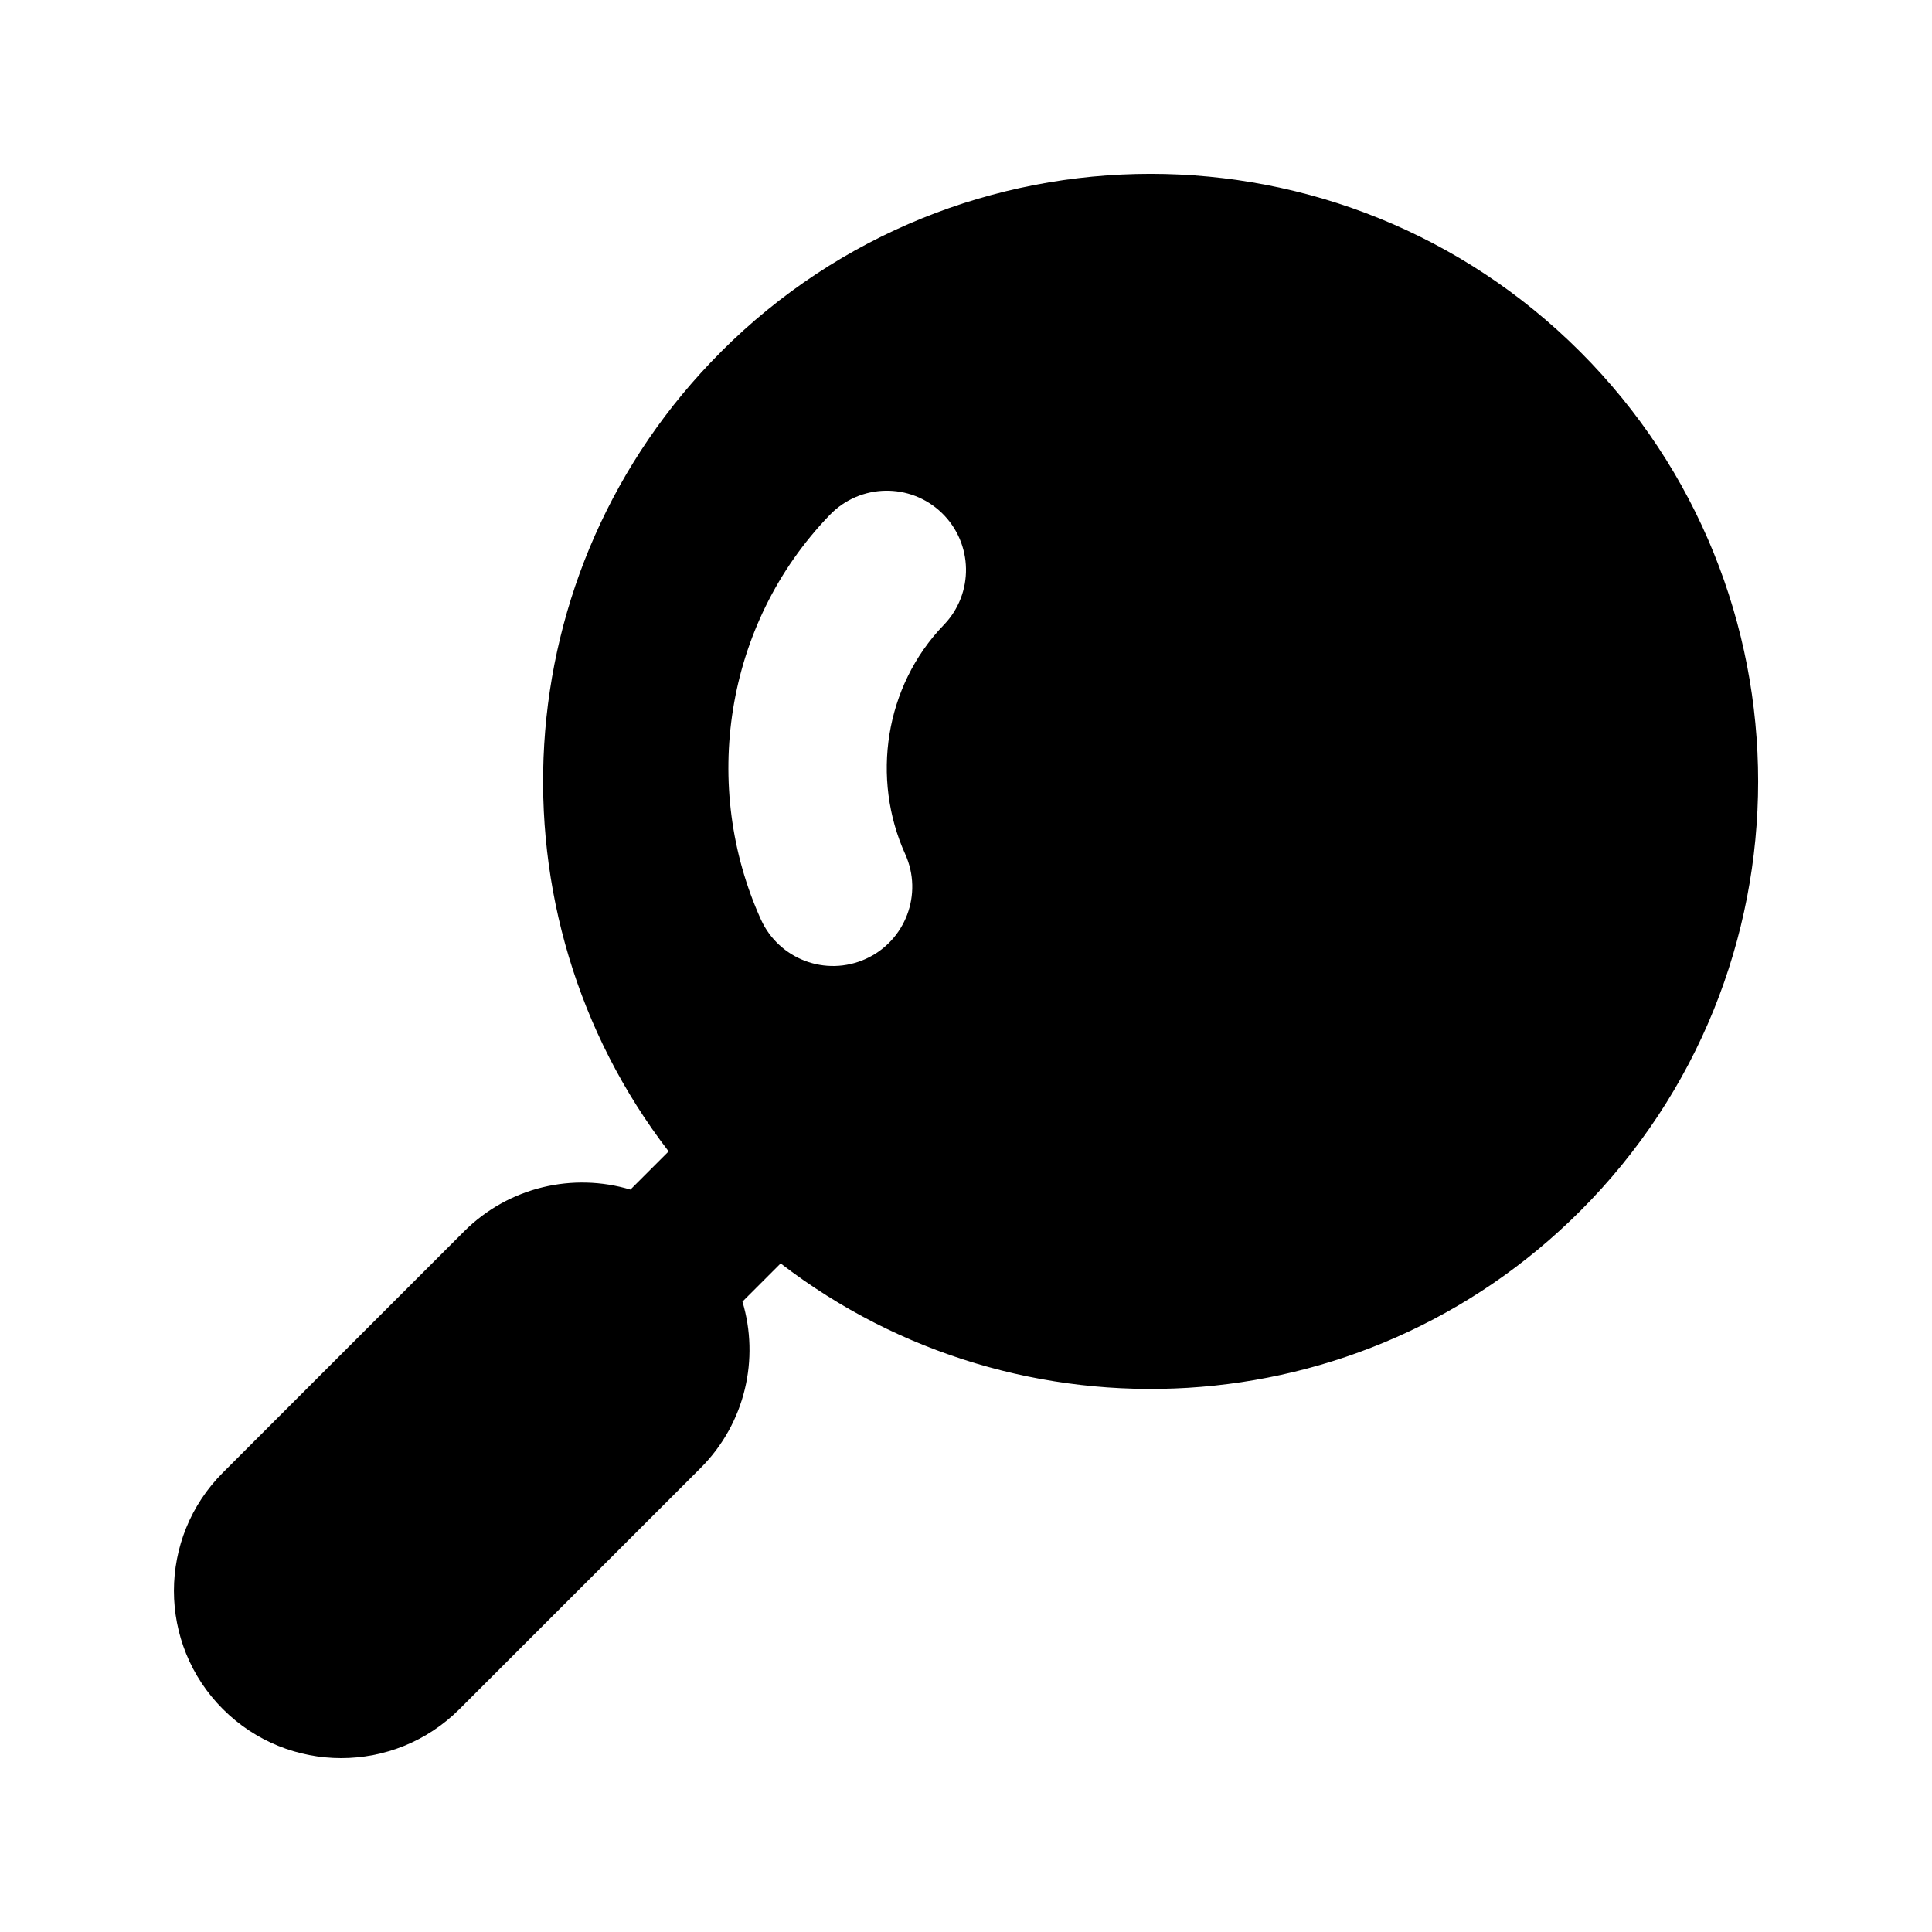 <?xml version="1.0" encoding="UTF-8"?>
<!-- Uploaded to: ICON Repo, www.svgrepo.com, Generator: ICON Repo Mixer Tools -->
<svg fill="#000000" width="800px" height="800px" version="1.1" viewBox="144 144 512 512" xmlns="http://www.w3.org/2000/svg">
 <path d="m335.07 237.23c62.879-62.875 164.82-62.875 227.7 0 62.875 62.879 62.875 164.82 0 227.7-57.844 57.848-148.75 62.473-211.89 13.887l-10.125 10.125c4.531 15.117 0.828 32.176-11.113 44.117l-63.879 63.879c-17.312 17.309-45.379 17.309-62.688 0-17.312-17.312-17.312-45.379 0-62.691l63.879-63.879c11.941-11.938 28.996-15.645 44.113-11.113l10.129-10.125c-48.59-63.137-43.961-154.05 13.883-211.89zm59.039 72.387c8.055-8.34 7.82-21.629-0.516-29.684-8.34-8.055-21.629-7.82-29.684 0.52-28.176 29.176-34.086 72.23-18.27 107.2 4.777 10.562 17.211 15.254 27.773 10.477 10.566-4.777 15.258-17.211 10.48-27.773-9.055-20.023-5.465-44.5 10.215-60.738z" fill-rule="evenodd"/>
</svg>